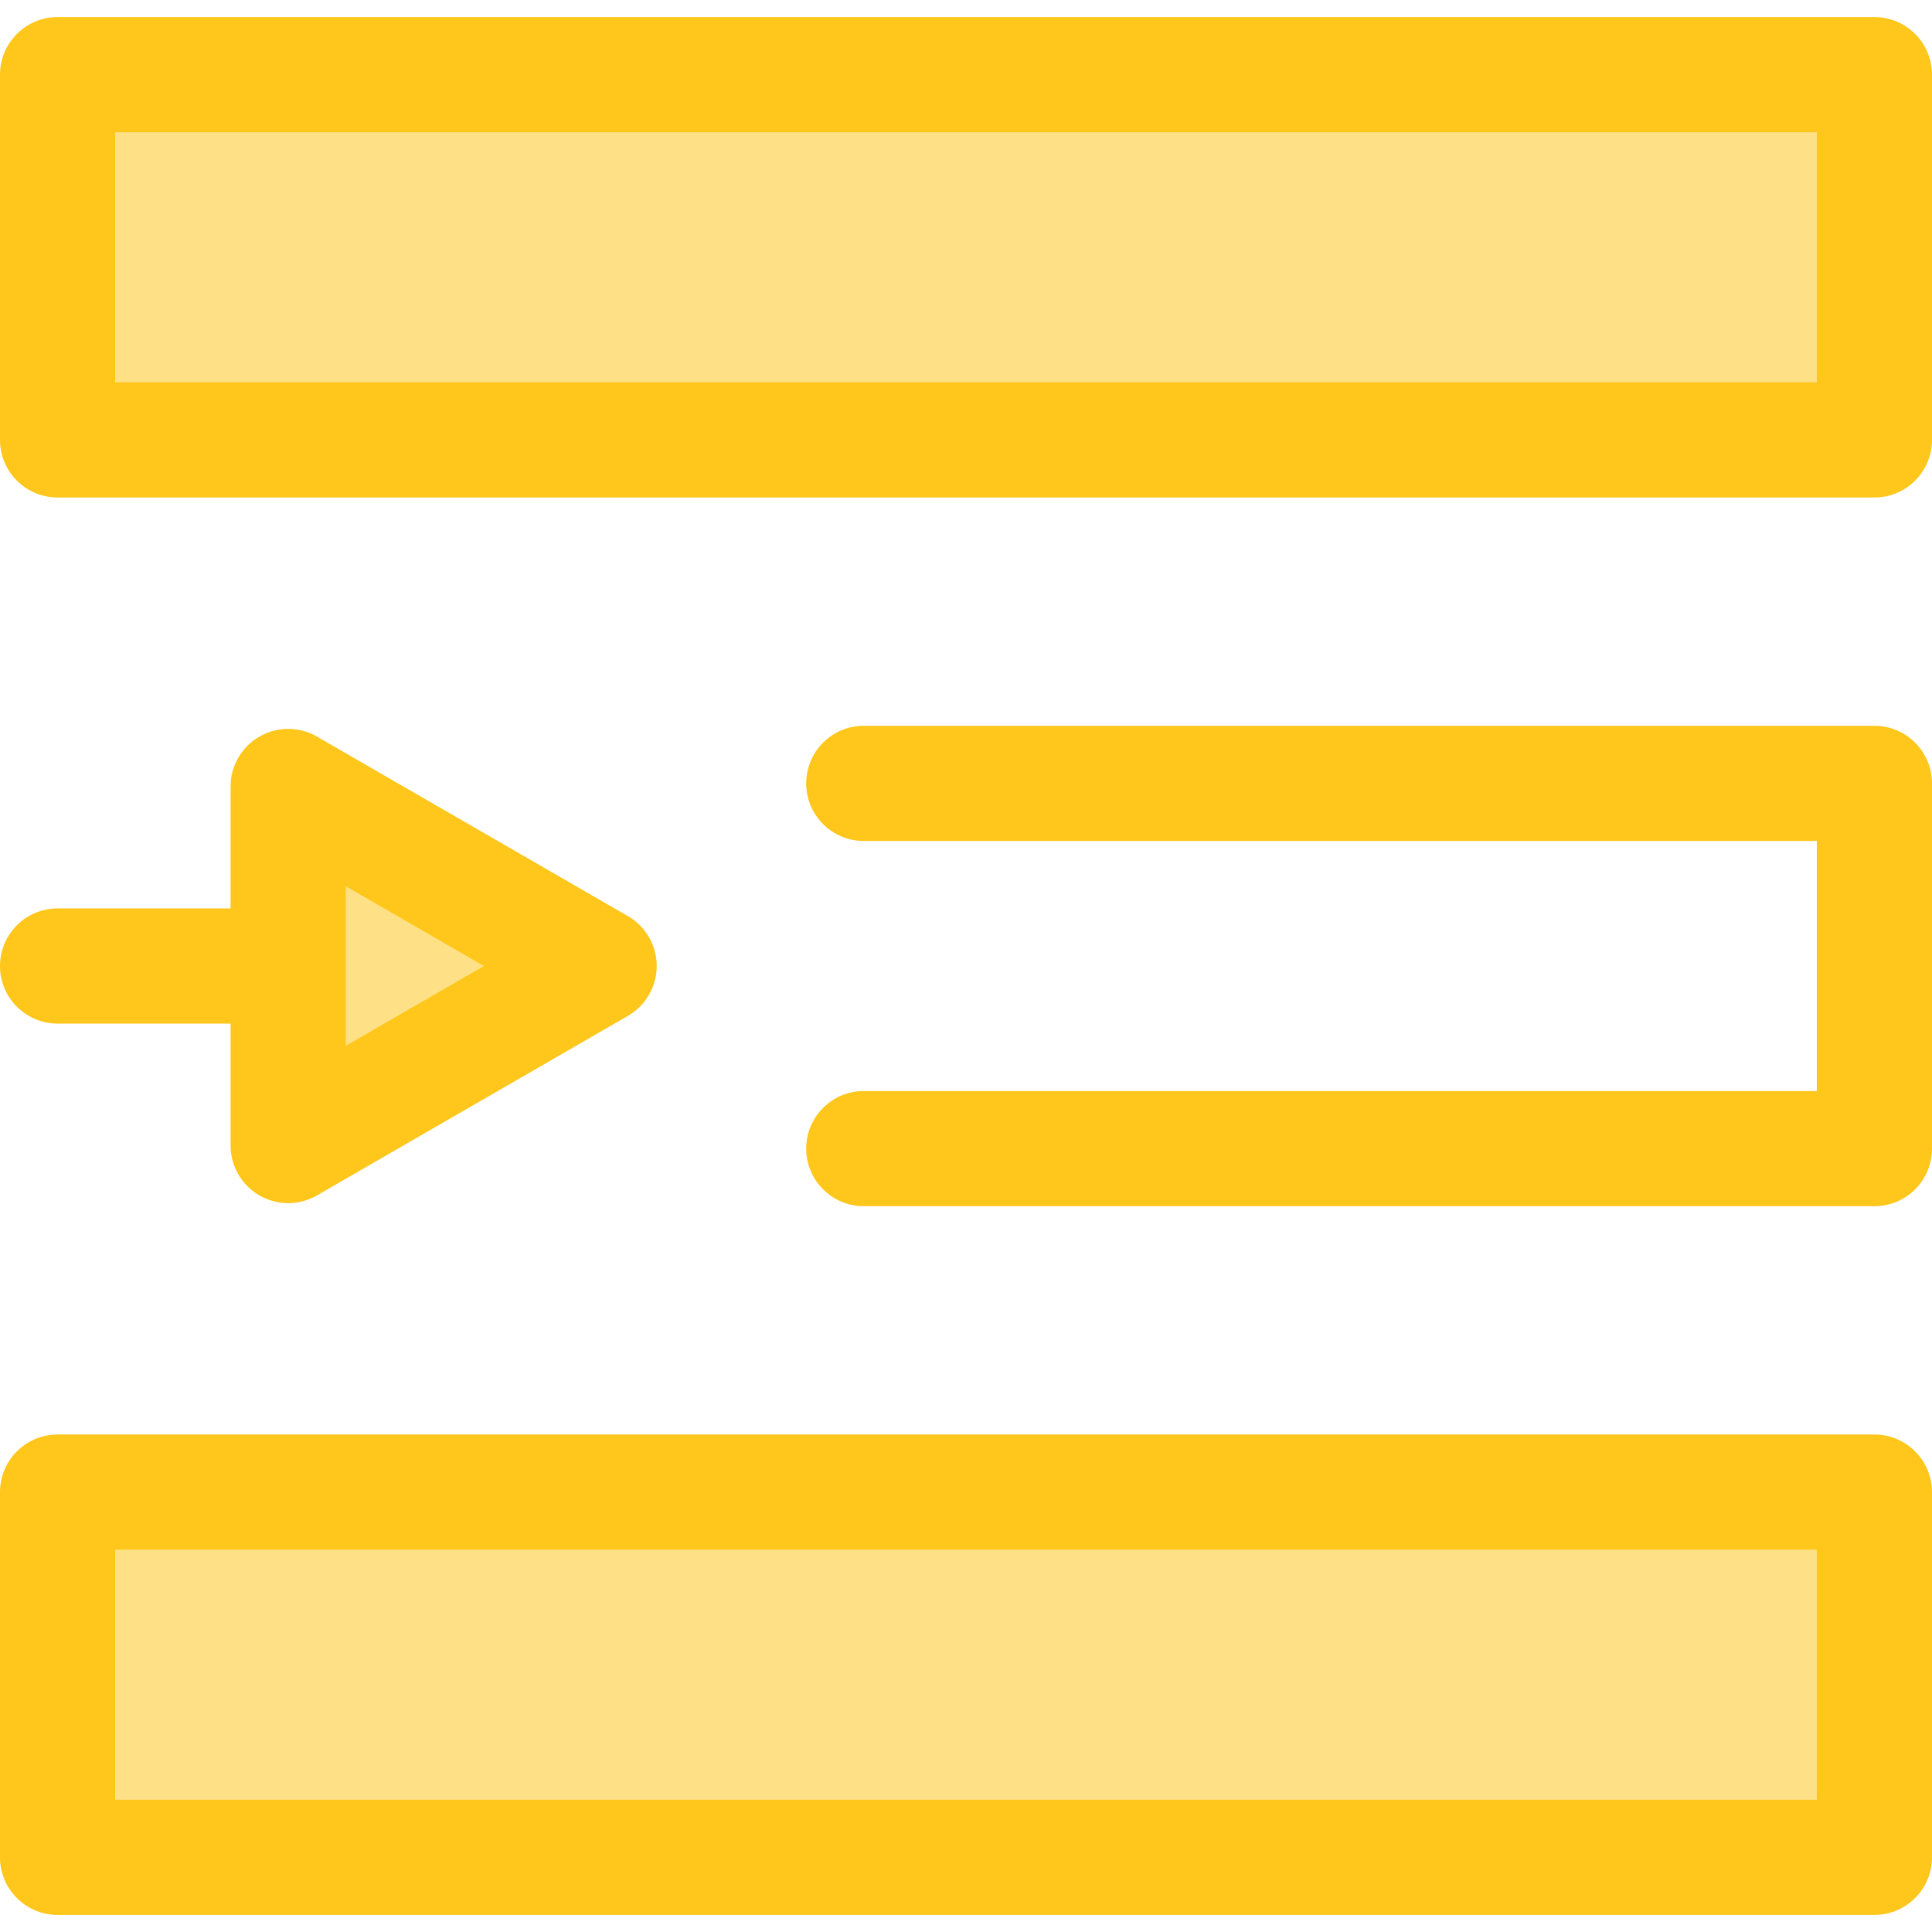 <?xml version="1.0" encoding="iso-8859-1"?>
<!-- Generator: Adobe Illustrator 19.0.0, SVG Export Plug-In . SVG Version: 6.00 Build 0)  -->
<svg version="1.1" id="Layer_1" xmlns="http://www.w3.org/2000/svg" xmlns:xlink="http://www.w3.org/1999/xlink" x="0px" y="0px"
	 viewBox="0 0 512 512" style="enable-background:new 0 0 512 512;" xml:space="preserve">
<rect x="15.261" y="19.789" style="fill:#FEE187;" width="481.481" height="96.785"/>
<g>
	<path style="fill:#FFC61B;" d="M496.739,131.839H15.261C6.834,131.839,0,125.005,0,116.578V19.789
		C0,11.362,6.834,4.528,15.261,4.528h481.478c8.427,0,15.261,6.834,15.261,15.261v96.789
		C512,125.005,505.168,131.839,496.739,131.839z M30.522,101.317h450.956V35.05H30.522V101.317z"/>
	<path style="fill:#FFC61B;" d="M496.739,319.655H228.913c-8.427,0-15.261-6.834-15.261-15.261c0-8.427,6.834-15.261,15.261-15.261
		h252.565v-66.266H228.913c-8.427,0-15.261-6.834-15.261-15.261s6.834-15.261,15.261-15.261h267.826
		c8.427,0,15.261,6.834,15.261,15.261v96.788C512,312.821,505.168,319.655,496.739,319.655z"/>
</g>
<rect x="15.261" y="395.425" style="fill:#FEE187;" width="481.481" height="96.785"/>
<g>
	<path style="fill:#FFC61B;" d="M496.739,507.472H15.261C6.834,507.472,0,500.638,0,492.211v-96.789
		c0-8.427,6.834-15.261,15.261-15.261h481.478c8.427,0,15.261,6.834,15.261,15.261v96.789
		C512,500.64,505.168,507.472,496.739,507.472z M30.522,476.95h450.956v-66.267H30.522V476.95z"/>
	<path style="fill:#FFC61B;" d="M91.623,271.261H15.261C6.834,271.261,0,264.427,0,256c0-8.427,6.834-15.261,15.261-15.261h76.362
		c8.427,0,15.261,6.834,15.261,15.261C106.884,264.427,100.052,271.261,91.623,271.261z"/>
</g>
<polygon style="fill:#FEE187;" points="76.366,208.421 158.774,256 76.366,303.579 "/>
<path style="fill:#FFC61B;" d="M76.366,318.84c-2.636,0-5.27-0.681-7.63-2.045c-4.722-2.726-7.63-7.765-7.63-13.216v-95.158
	c0-5.451,2.909-10.49,7.63-13.216c4.722-2.727,10.539-2.727,15.261,0l82.409,47.579c4.722,2.726,7.63,7.765,7.63,13.216
	c0,5.451-2.909,10.49-7.63,13.216l-82.409,47.579C81.635,318.158,79.001,318.84,76.366,318.84z M91.626,234.855v42.293
	l36.626-21.146L91.626,234.855z"/>
<g>
</g>
<g>
</g>
<g>
</g>
<g>
</g>
<g>
</g>
<g>
</g>
<g>
</g>
<g>
</g>
<g>
</g>
<g>
</g>
<g>
</g>
<g>
</g>
<g>
</g>
<g>
</g>
<g>
</g>
</svg>
